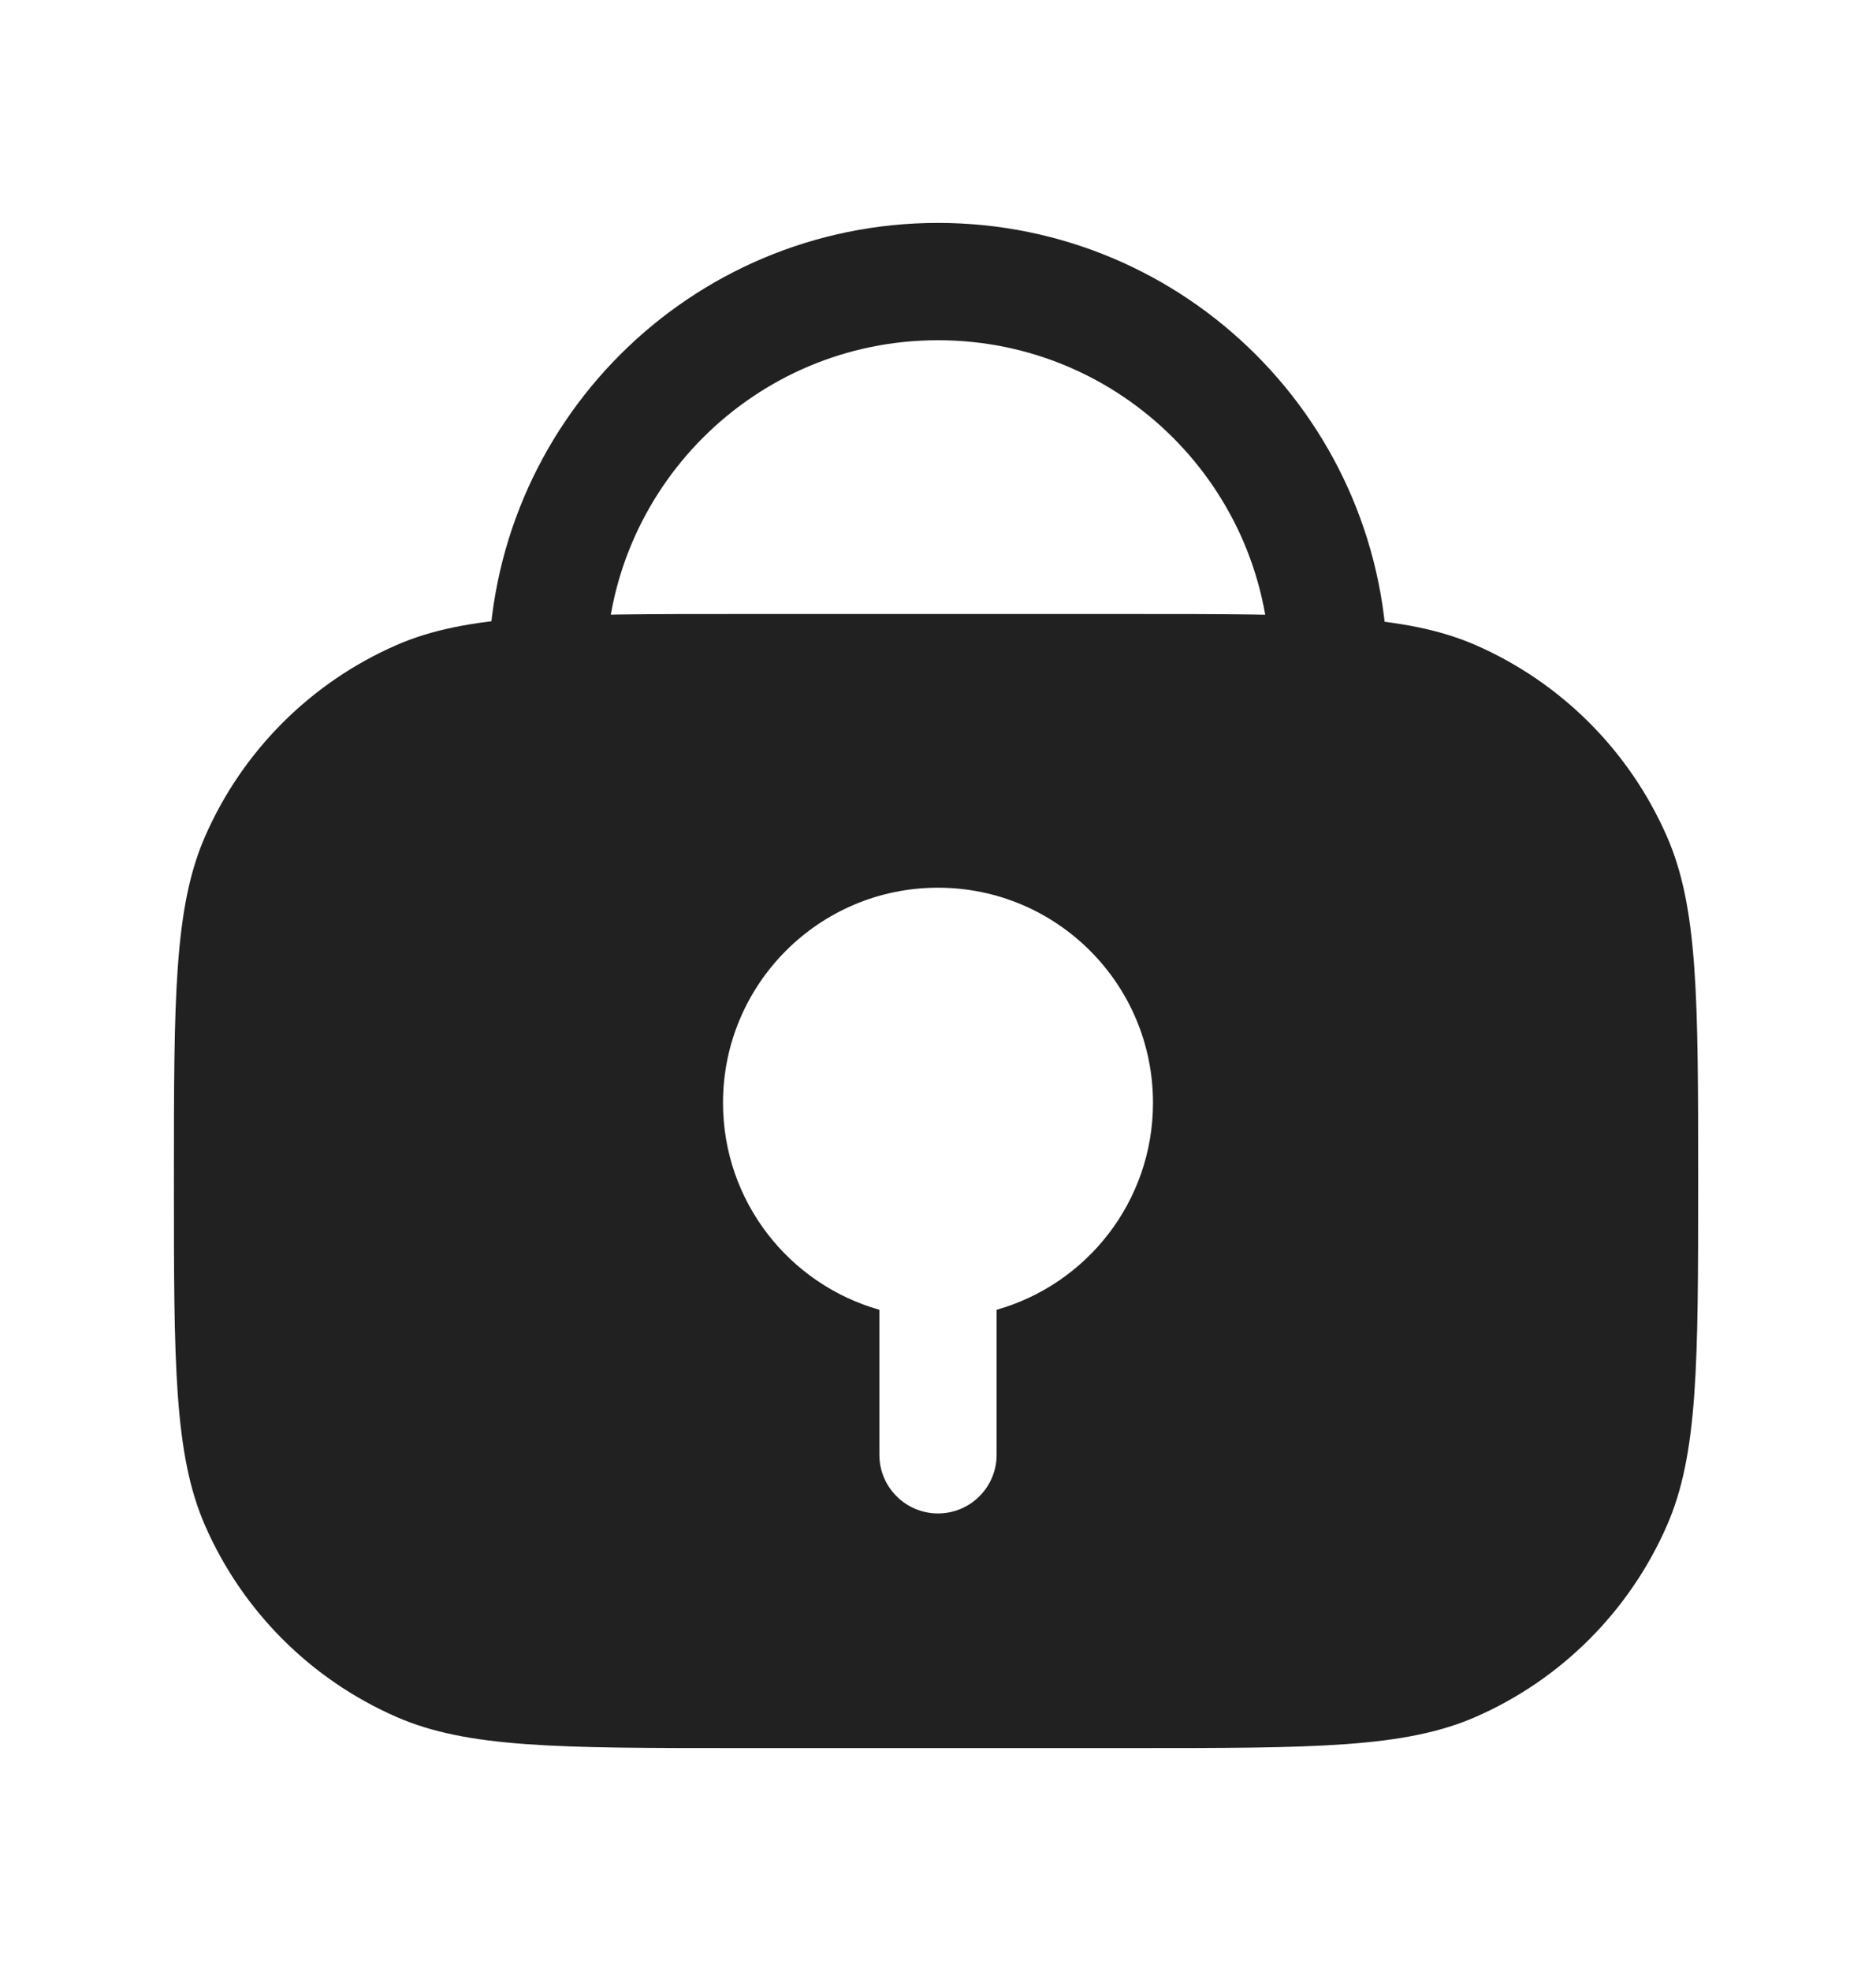 <svg width="20" height="21" viewBox="0 0 20 21" fill="none" xmlns="http://www.w3.org/2000/svg">
<path d="M14.167 7.167V7.167C14.167 4.865 12.301 3 10 3V3C7.699 3 5.833 4.865 5.833 7.167V7.167" stroke="#212121" stroke-width="1.25" stroke-linejoin="round"/>
<path fill-rule="evenodd" clip-rule="evenodd" d="M7.895 6.542H12.062C14.004 6.542 14.975 6.542 15.736 6.875C16.645 7.274 17.371 8 17.77 8.91C18.104 9.67 18.104 10.641 18.104 12.583C18.104 14.525 18.104 15.496 17.77 16.256C17.371 17.166 16.645 17.892 15.736 18.291C14.975 18.625 14.004 18.625 12.062 18.625H7.895C5.953 18.625 4.982 18.625 4.222 18.291C3.312 17.892 2.586 17.166 2.187 16.256C1.854 15.496 1.854 14.525 1.854 12.583C1.854 10.641 1.854 9.67 2.187 8.91C2.586 8 3.312 7.274 4.222 6.875C4.982 6.542 5.953 6.542 7.895 6.542ZM12.292 11.75C12.292 12.799 11.587 13.683 10.625 13.955V15.5C10.625 15.845 10.345 16.125 10 16.125C9.655 16.125 9.375 15.845 9.375 15.5V13.955C8.413 13.683 7.708 12.799 7.708 11.75C7.708 10.484 8.734 9.458 10 9.458C11.266 9.458 12.292 10.484 12.292 11.75Z" fill="#212121"/>
</svg>
